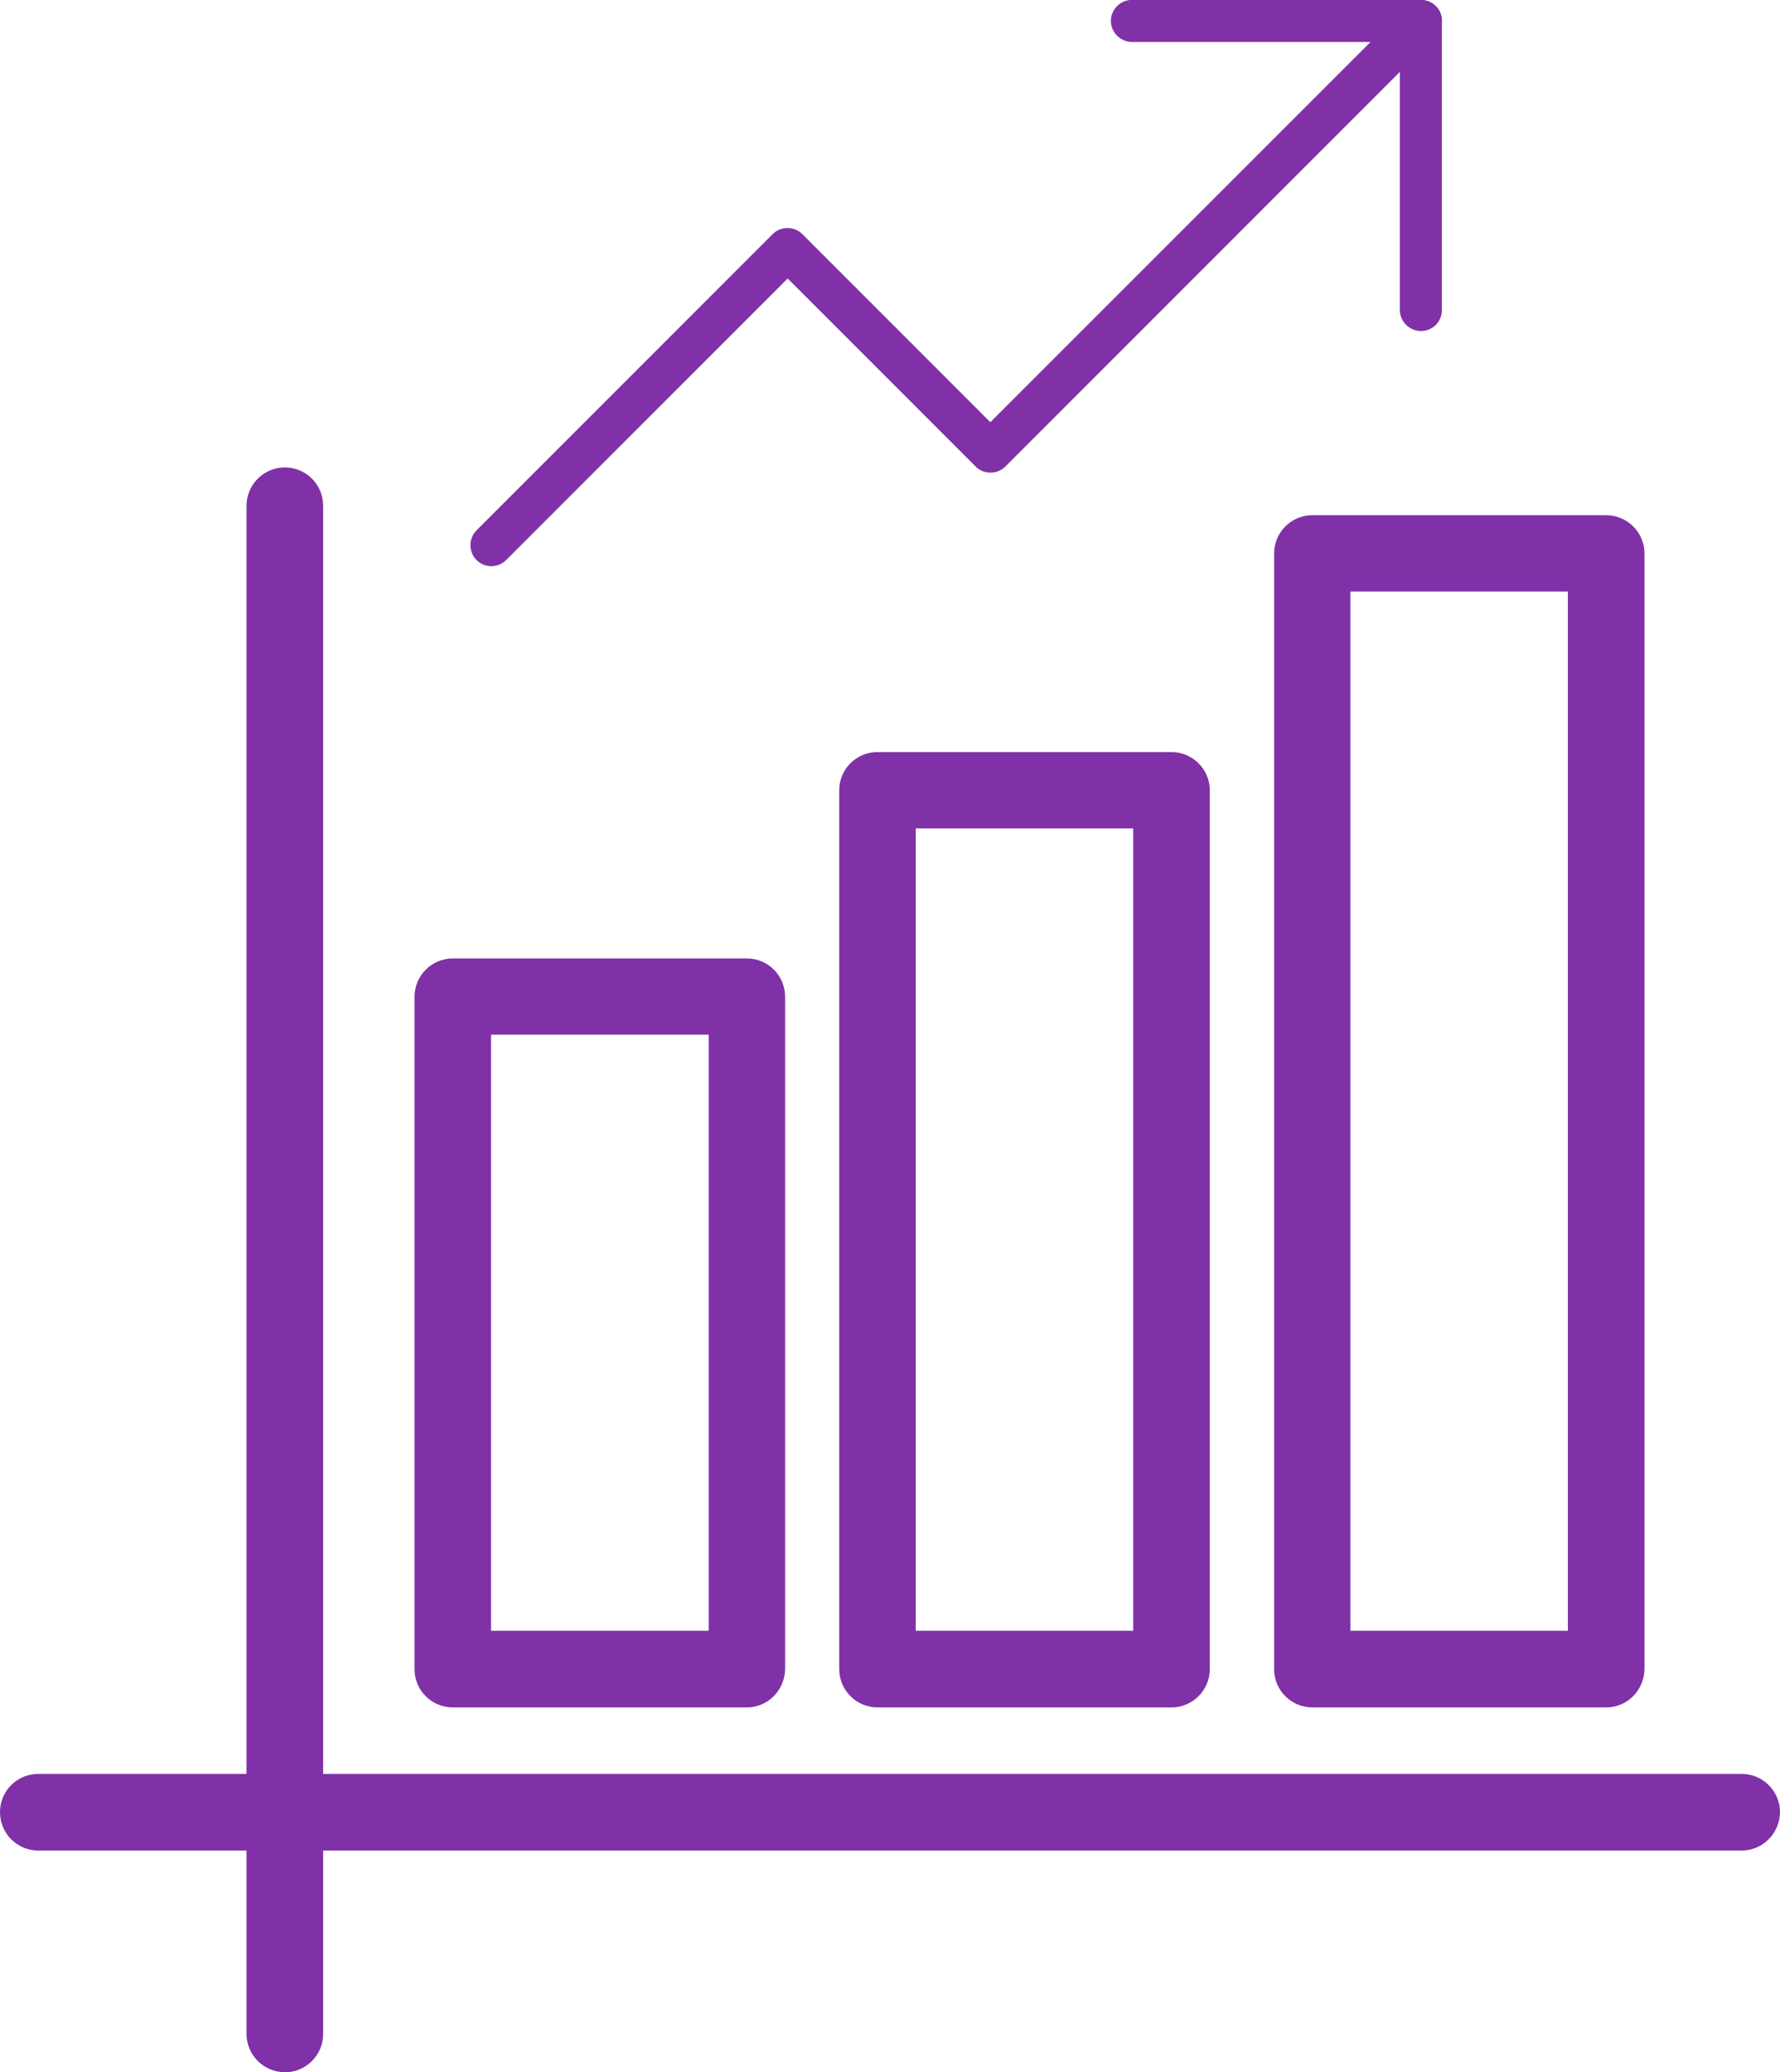 <?xml version="1.0" encoding="UTF-8"?>
<svg id="Capa_2" data-name="Capa 2" xmlns="http://www.w3.org/2000/svg" viewBox="0 0 167.73 195.19">
  <defs>
    <style>
      .cls-1 {
        fill: #8031a7;
      }
    </style>
  </defs>
  <g id="Capa_1-2" data-name="Capa 1">
    <g>
      <g>
        <path class="cls-1" d="m26.84,195.19c-1.98,0-3.61-1.61-3.61-3.61V47.64c0-1.98,1.61-3.61,3.61-3.61s3.61,1.61,3.61,3.61v143.95c0,2-1.63,3.61-3.61,3.61Z"/>
        <path class="cls-1" d="m164.12,174.31H3.61c-2,0-3.61-1.61-3.61-3.61s1.61-3.61,3.61-3.61h160.51c1.98,0,3.61,1.61,3.61,3.61-.03,2-1.63,3.61-3.61,3.61Z"/>
        <path class="cls-1" d="m70.37,160.83h-27.7c-2,0-3.61-1.61-3.61-3.61v-63.33c0-1.98,1.61-3.61,3.61-3.61h27.7c2,0,3.61,1.61,3.61,3.61v63.33c-.03,2-1.63,3.61-3.61,3.61Zm-24.1-7.22h20.51v-56.15h-20.51v56.15Z"/>
        <path class="cls-1" d="m110.39,160.83h-27.7c-1.98,0-3.61-1.61-3.61-3.61v-82.77c0-2,1.61-3.61,3.61-3.61h27.7c1.98,0,3.61,1.61,3.61,3.61v82.77c0,2-1.63,3.61-3.61,3.61Zm-24.1-7.22h20.49v-75.58h-20.49v75.58Z"/>
        <path class="cls-1" d="m151.35,160.83h-27.68c-2,0-3.61-1.61-3.61-3.61V52.14c0-2,1.61-3.61,3.61-3.61h27.68c1.98,0,3.61,1.61,3.61,3.61v105.08c-.03,2-1.63,3.61-3.61,3.61Zm-24.1-7.22h20.49V55.72h-20.49v97.89Z"/>
      </g>
      <g>
        <path class="cls-1" d="m46.3,53.33c-.5,0-1-.18-1.4-.58-.76-.76-.76-2.03,0-2.79l27.91-27.91c.76-.76,2.03-.76,2.79,0l17.72,17.72L132.52.58c.76-.76,2.03-.76,2.79,0s.76,2.03,0,2.79l-40.58,40.58c-.76.76-2.03.76-2.79,0l-17.72-17.72-26.52,26.52c-.4.4-.9.58-1.4.58Z"/>
        <path class="cls-1" d="m133.89,31.18c-1.08,0-1.98-.9-1.98-1.98V3.95h-25.25c-1.08,0-1.98-.9-1.98-1.98s.9-1.98,1.98-1.98h27.23c1.08,0,1.98.9,1.98,1.98v27.23c0,1.11-.87,1.98-1.98,1.98Z"/>
      </g>
    </g>
  </g>
</svg>